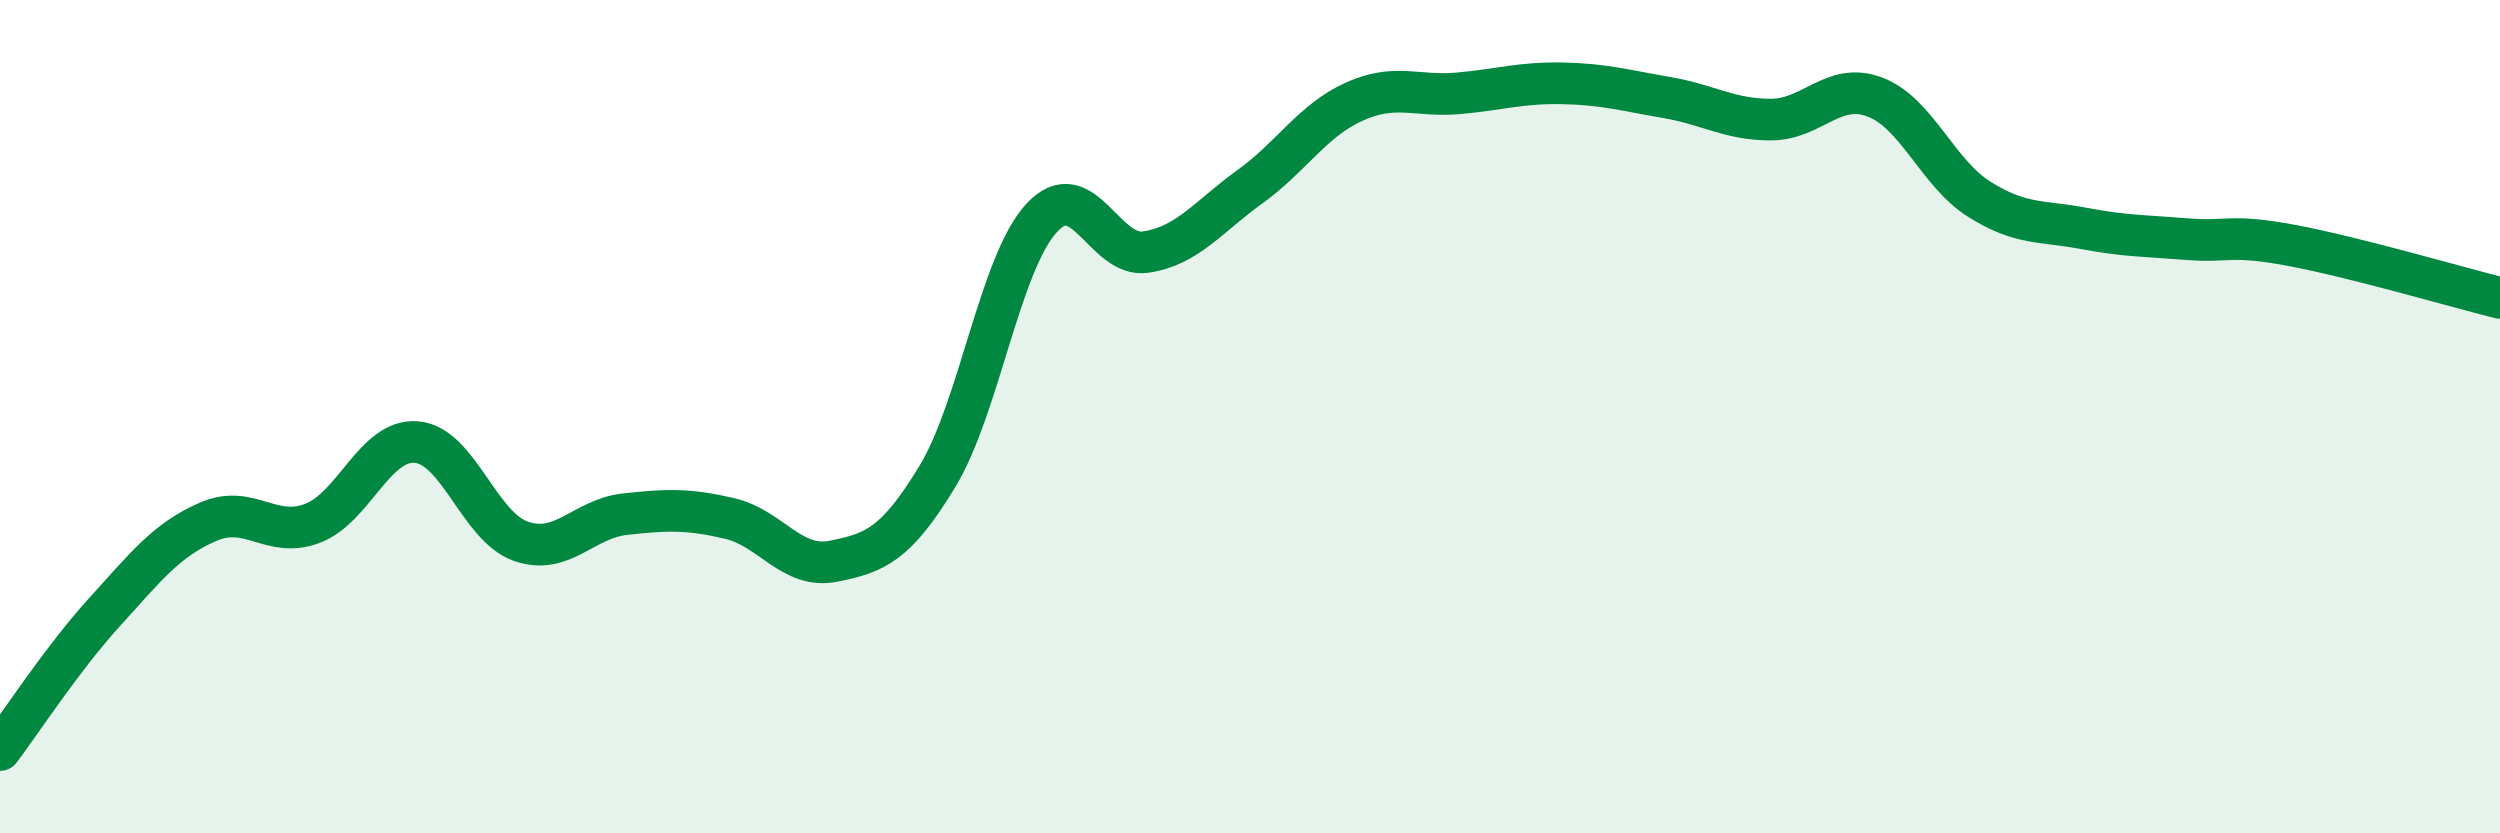 
    <svg width="60" height="20" viewBox="0 0 60 20" xmlns="http://www.w3.org/2000/svg">
      <path
        d="M 0,18 C 0.5,17.34 1.5,15.8 2.5,14.7 C 3.5,13.6 4,12.95 5,12.52 C 6,12.09 6.5,12.94 7.5,12.56 C 8.5,12.18 9,10.52 10,10.61 C 11,10.7 11.5,12.64 12.5,12.99 C 13.5,13.34 14,12.45 15,12.34 C 16,12.23 16.5,12.21 17.5,12.44 C 18.5,12.67 19,13.67 20,13.47 C 21,13.27 21.5,13.08 22.5,11.43 C 23.5,9.78 24,6.31 25,5.23 C 26,4.15 26.5,6.2 27.5,6.05 C 28.5,5.9 29,5.2 30,4.48 C 31,3.76 31.5,2.89 32.5,2.44 C 33.5,1.99 34,2.33 35,2.24 C 36,2.15 36.5,1.98 37.5,2 C 38.5,2.02 39,2.17 40,2.34 C 41,2.51 41.5,2.87 42.5,2.87 C 43.5,2.87 44,1.95 45,2.33 C 46,2.71 46.5,4.15 47.5,4.78 C 48.5,5.41 49,5.29 50,5.48 C 51,5.67 51.5,5.66 52.5,5.74 C 53.5,5.82 53.5,5.61 55,5.89 C 56.5,6.17 59,6.9 60,7.15L60 20L0 20Z"
        fill="#008740"
        opacity="0.1"
        stroke-linecap="round"
        stroke-linejoin="round"
      />
      <path
        d="M 0,18 C 0.5,17.34 1.5,15.8 2.5,14.7 C 3.5,13.6 4,12.95 5,12.52 C 6,12.09 6.5,12.94 7.5,12.56 C 8.5,12.18 9,10.52 10,10.61 C 11,10.7 11.5,12.64 12.5,12.99 C 13.5,13.34 14,12.45 15,12.34 C 16,12.23 16.5,12.21 17.5,12.44 C 18.5,12.67 19,13.67 20,13.47 C 21,13.27 21.5,13.08 22.5,11.43 C 23.5,9.78 24,6.31 25,5.23 C 26,4.15 26.5,6.2 27.5,6.05 C 28.5,5.9 29,5.2 30,4.48 C 31,3.76 31.5,2.89 32.5,2.44 C 33.5,1.99 34,2.33 35,2.24 C 36,2.15 36.5,1.98 37.5,2 C 38.5,2.02 39,2.17 40,2.34 C 41,2.51 41.5,2.87 42.5,2.87 C 43.5,2.87 44,1.95 45,2.33 C 46,2.71 46.5,4.15 47.5,4.78 C 48.5,5.41 49,5.29 50,5.48 C 51,5.67 51.5,5.66 52.5,5.74 C 53.5,5.82 53.5,5.61 55,5.89 C 56.5,6.17 59,6.9 60,7.15"
        stroke="#008740"
        stroke-width="1"
        fill="none"
        stroke-linecap="round"
        stroke-linejoin="round"
      />
    </svg>
  